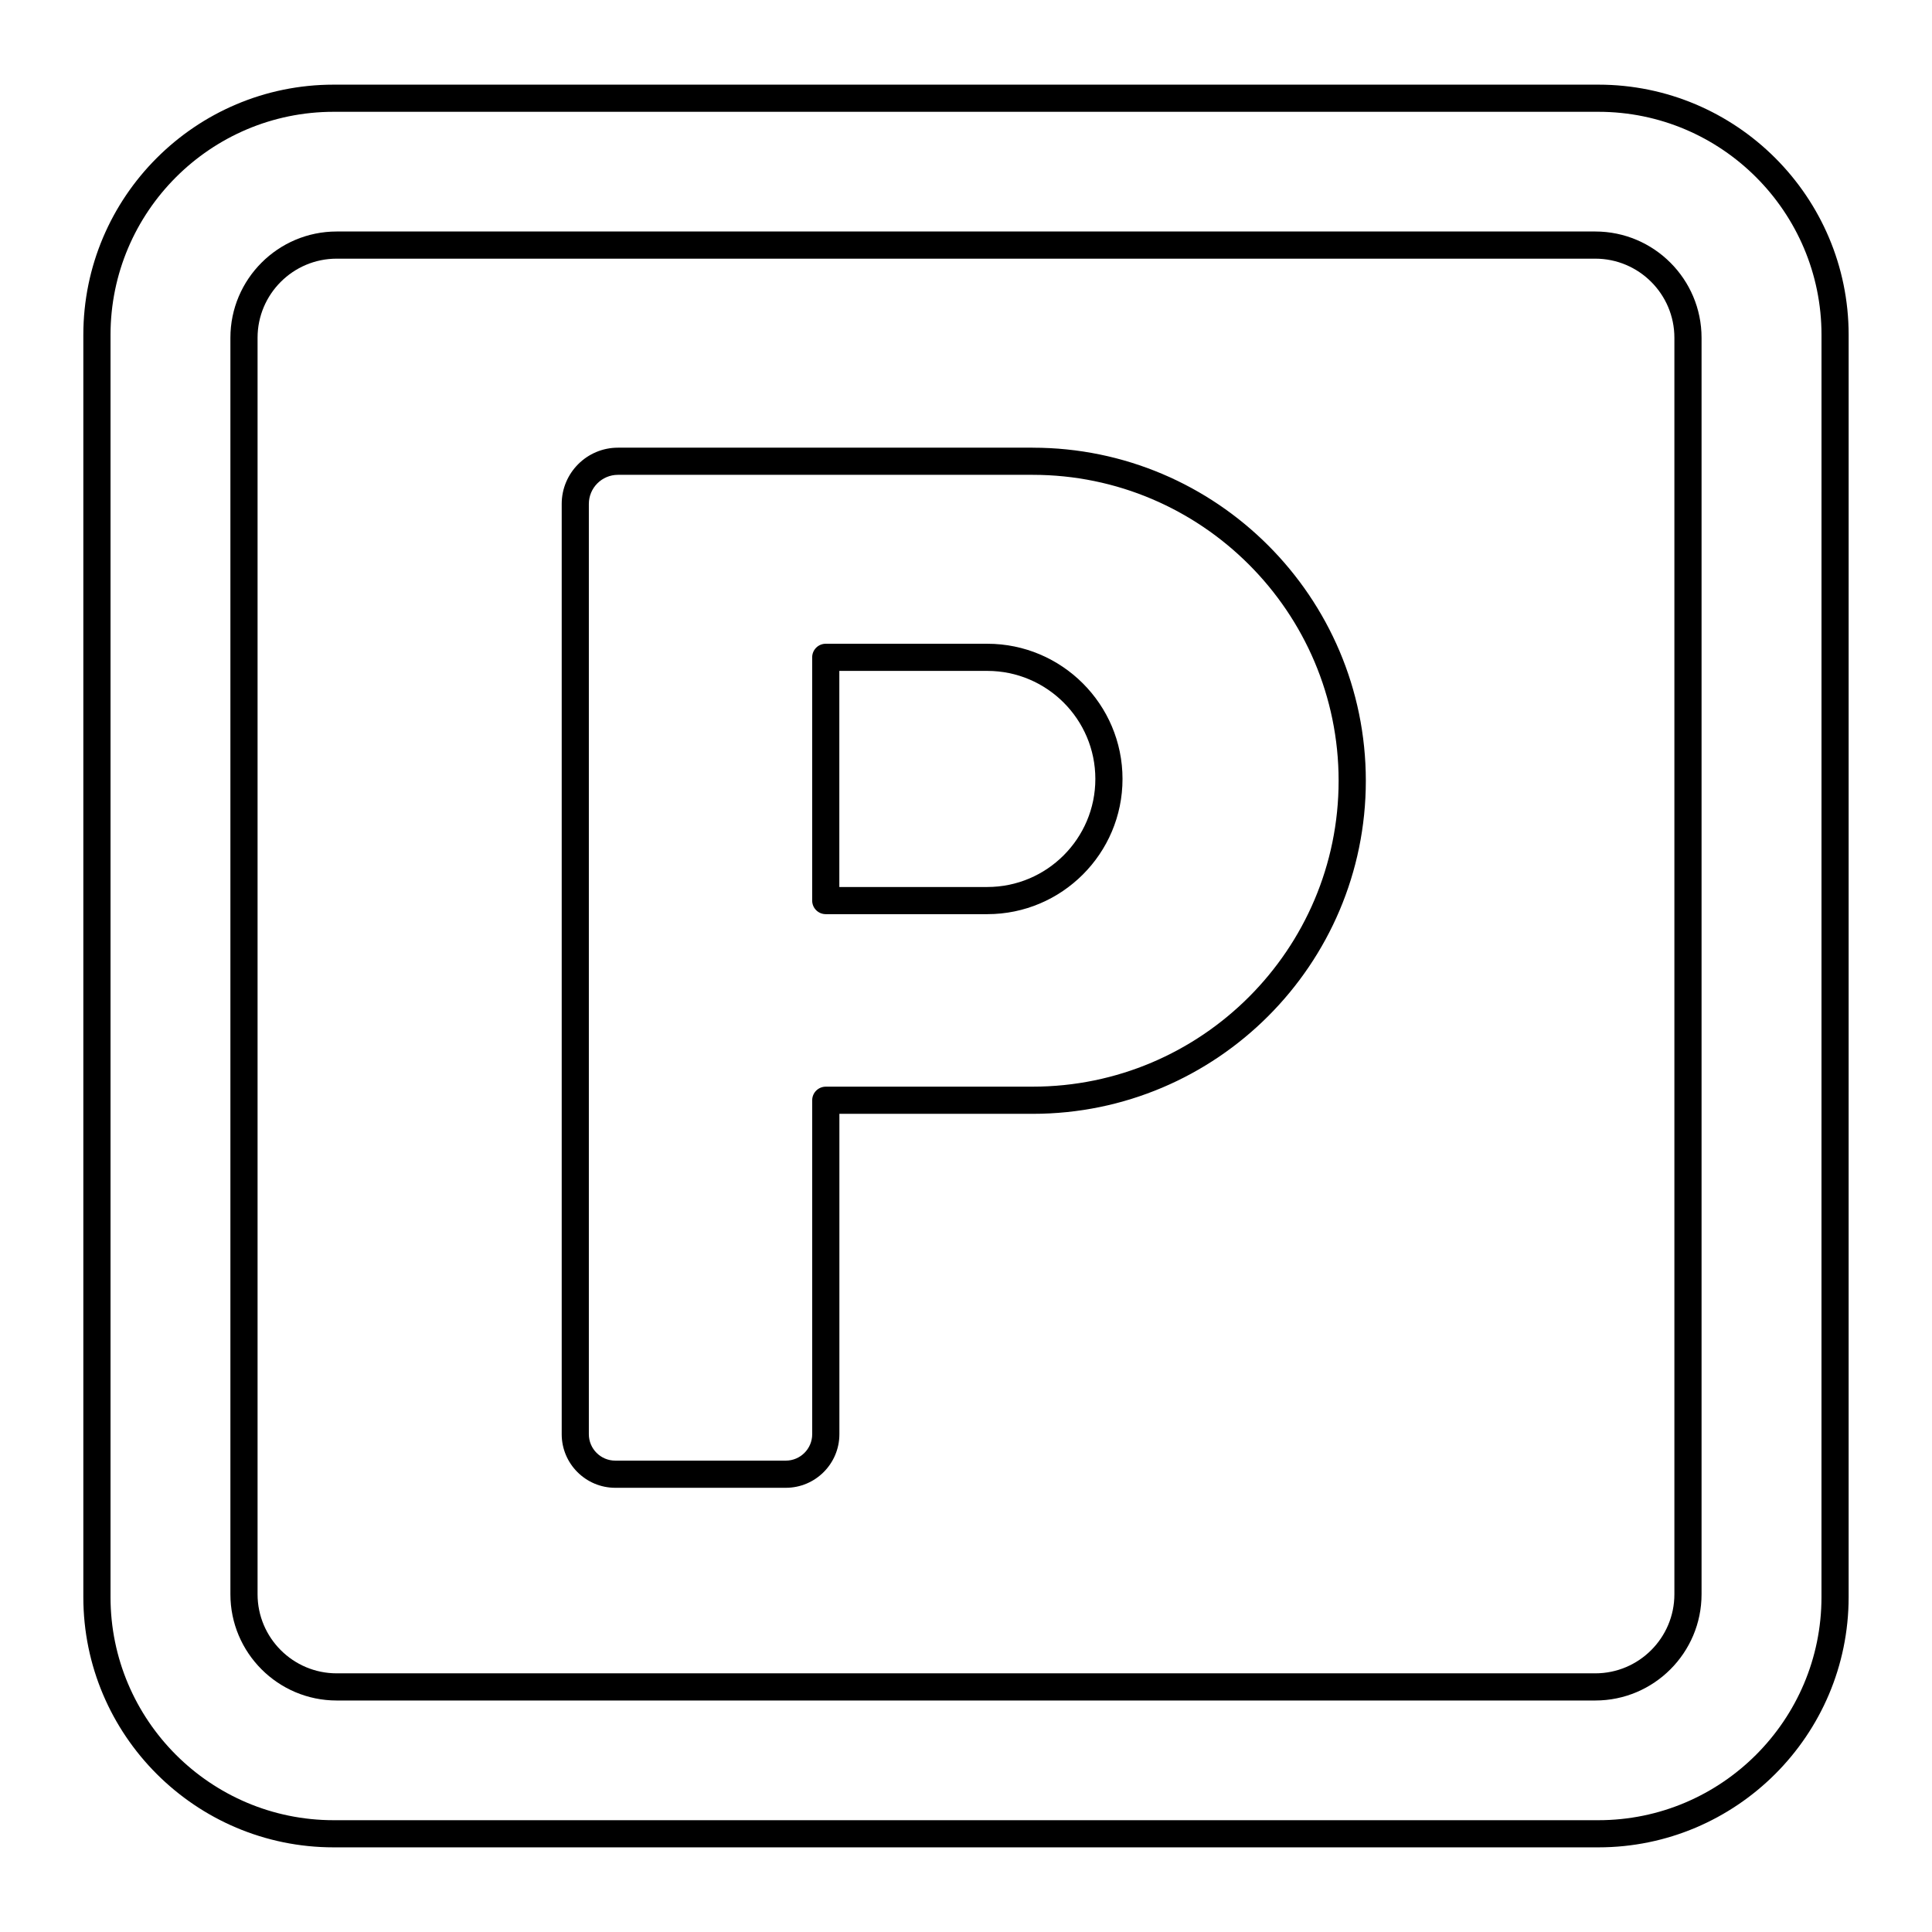 <?xml version="1.0" encoding="UTF-8"?>
<!-- Uploaded to: SVG Repo, www.svgrepo.com, Generator: SVG Repo Mixer Tools -->
<svg fill="#000000" width="800px" height="800px" version="1.1" viewBox="144 144 512 512" xmlns="http://www.w3.org/2000/svg">
 <g>
  <path d="m633.91 232.75c0-36.566-29.75-66.316-66.316-66.316h-335.19c-36.57 0-66.32 29.75-66.32 66.316v334.5c0 36.566 29.75 66.316 66.316 66.316h335.19c36.566 0 66.316-29.754 66.316-66.316zm-7.199 334.5c0 32.598-26.523 59.121-59.121 59.121h-335.18c-32.602 0-59.121-26.523-59.121-59.121v-334.5c0-32.598 26.523-59.121 59.121-59.121h335.19c32.598 0 59.117 26.523 59.117 59.121z"/>
  <path d="m566.77 205.35h-333.55c-15.527 0-28.16 12.633-28.16 28.16v332.98c0 15.527 12.633 28.16 28.16 28.16h333.55c15.527 0 28.16-12.633 28.16-28.16v-332.98c0-15.523-12.633-28.16-28.16-28.16zm20.961 361.14c0 11.559-9.402 20.961-20.961 20.961h-333.55c-11.559 0-20.961-9.402-20.961-20.961v-332.98c0-11.559 9.402-20.961 20.961-20.961h333.55c11.559 0 20.961 9.402 20.961 20.961z"/>
  <path d="m417.68 262.64h-109.92c-8.219 0-14.902 6.688-14.902 14.902v246.54c0 7.828 6.371 14.199 14.199 14.199h45.191c7.828 0 14.199-6.367 14.199-14.199v-84.906h51.242c48.672 0 88.27-39.594 88.27-88.266-0.008-48.668-39.605-88.266-88.277-88.266zm0 169.34h-54.84c-1.988 0-3.598 1.609-3.598 3.598v88.504c0 3.859-3.141 7-7 7h-45.191c-3.859 0-7-3.141-7-7v-246.54c0-4.25 3.457-7.707 7.707-7.707h109.92c44.703 0 81.07 36.371 81.07 81.07 0.004 44.703-36.367 81.07-81.07 81.07z"/>
  <path d="m405.65 314.6h-42.816c-1.988 0-3.598 1.609-3.598 3.598v64.465c0 1.988 1.609 3.598 3.598 3.598h42.816c19.758 0 35.828-16.074 35.828-35.832 0-19.754-16.07-35.828-35.828-35.828zm0 64.465h-39.219v-57.27h39.215c15.789 0 28.633 12.844 28.633 28.633 0.004 15.793-12.844 28.637-28.629 28.637z"/>
 </g>
</svg>